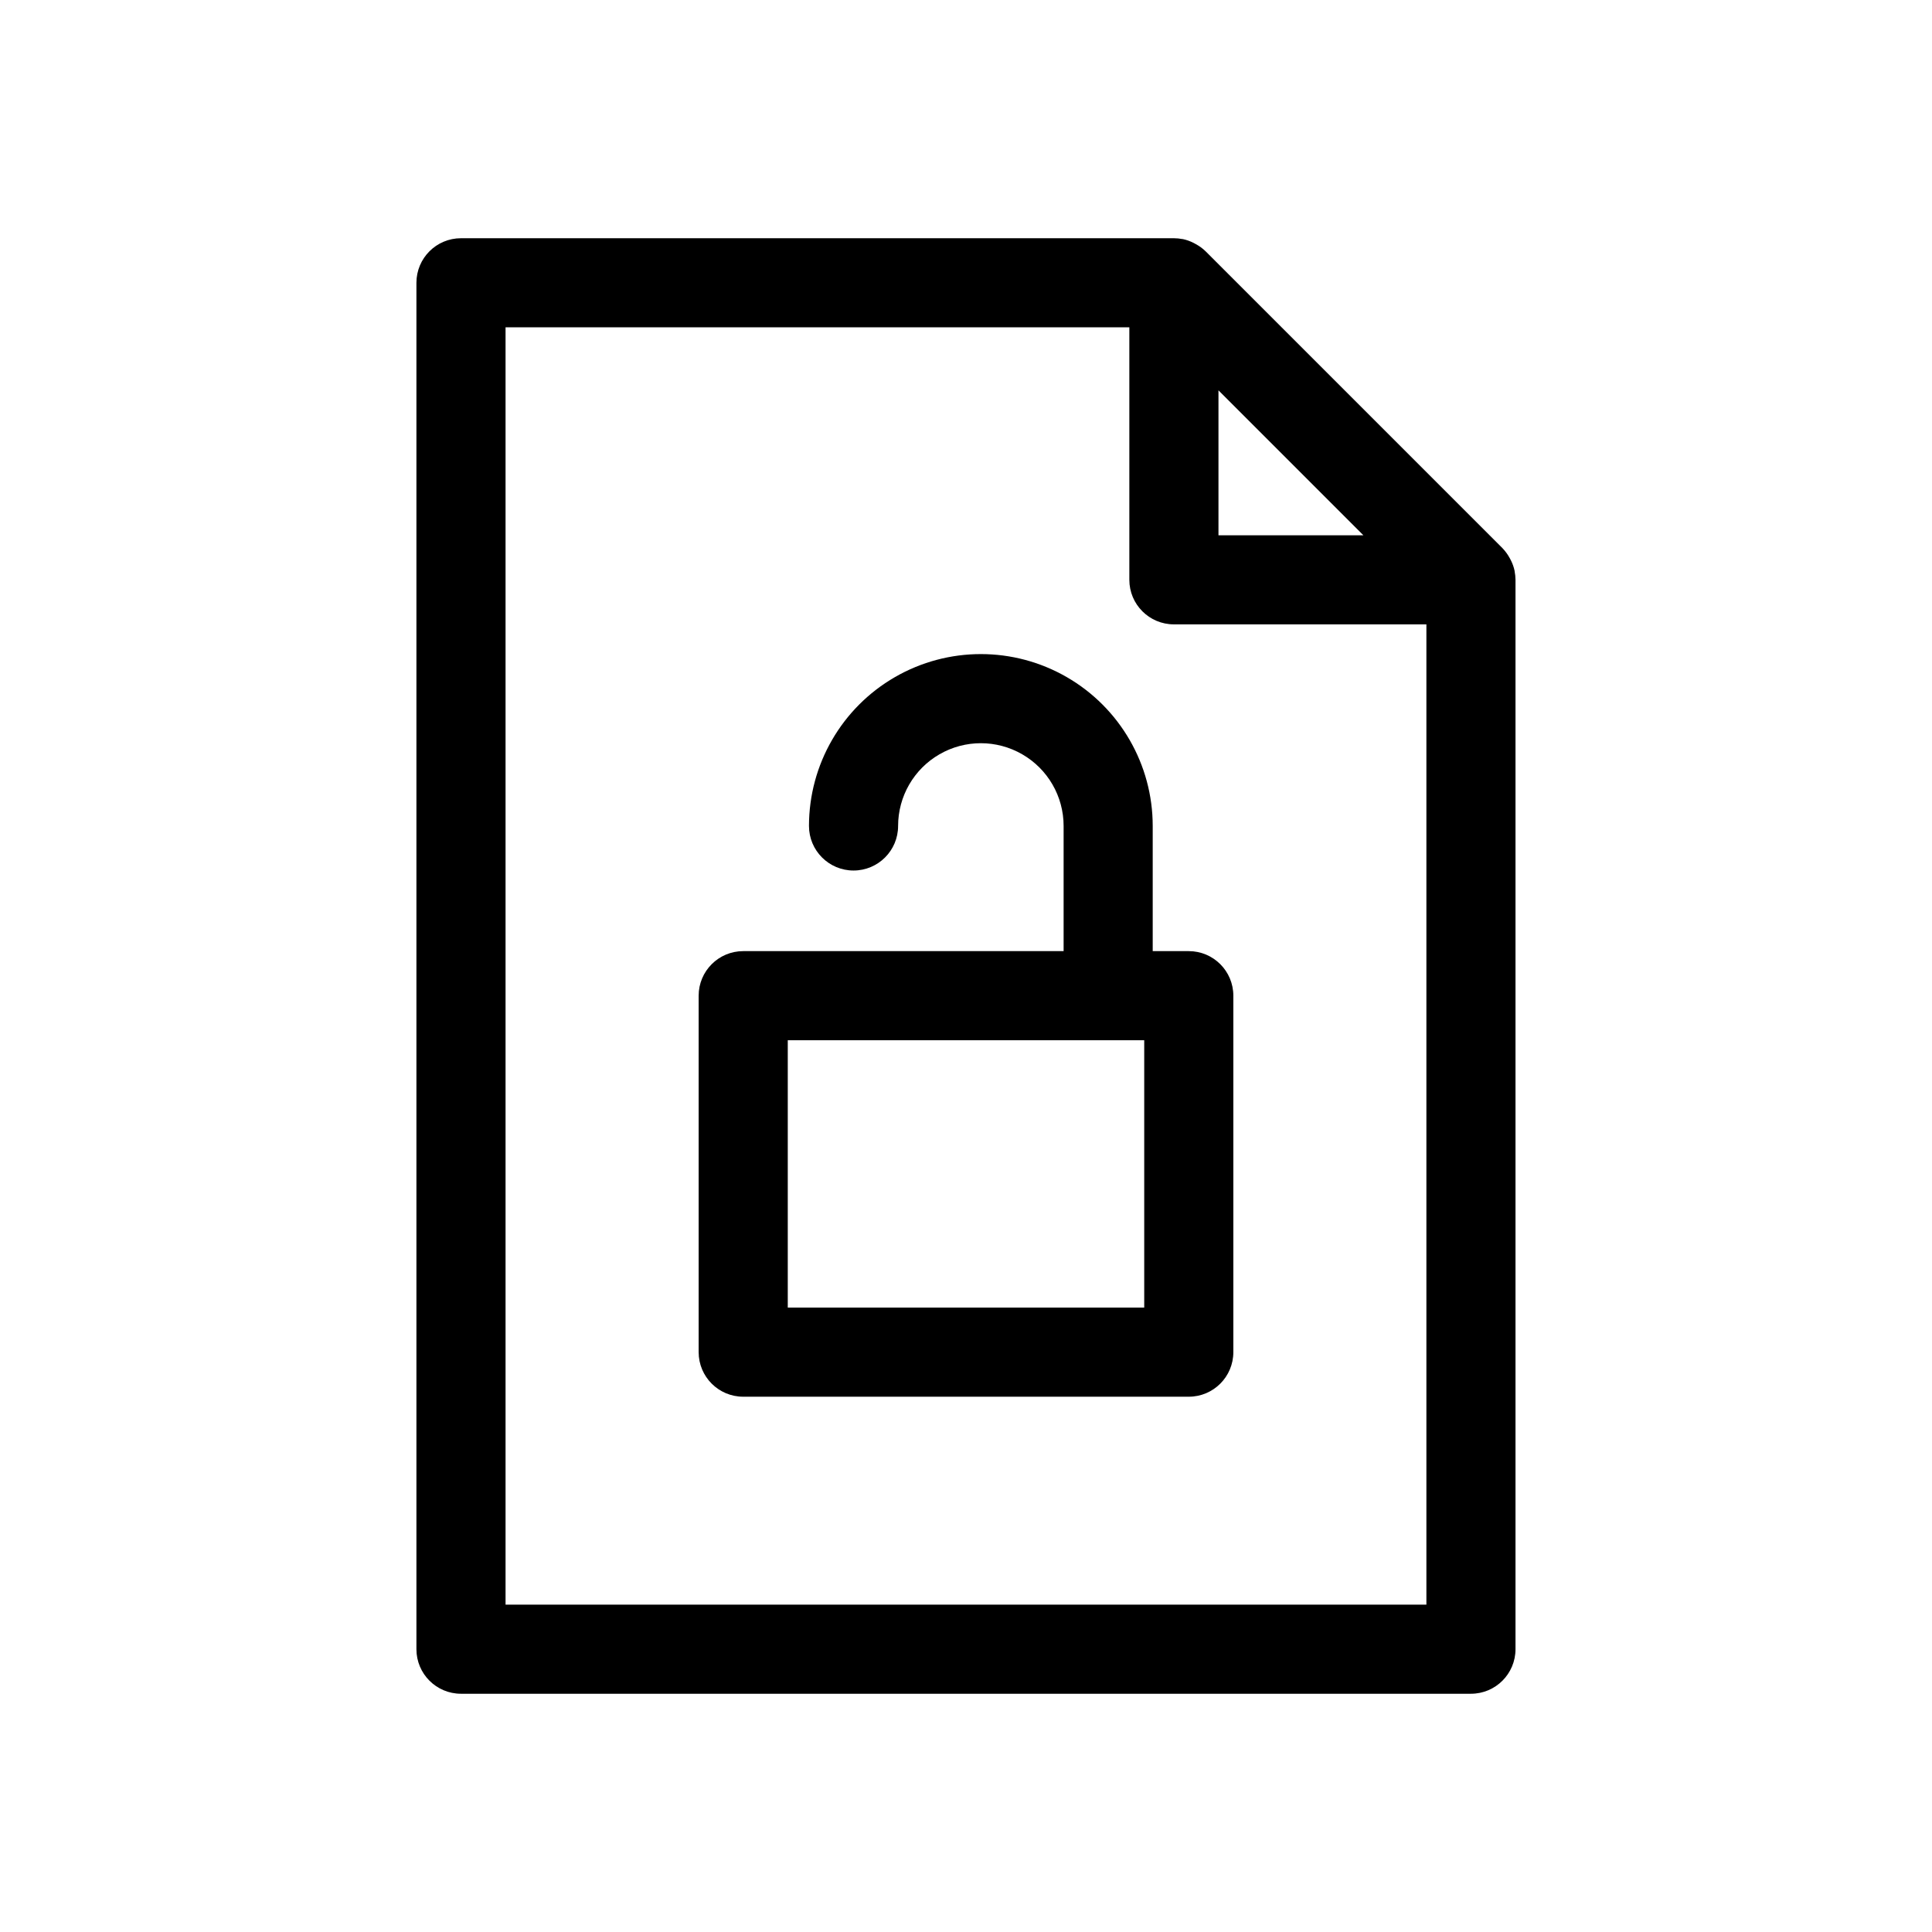 <?xml version="1.0" encoding="UTF-8"?>
<!-- Uploaded to: ICON Repo, www.svgrepo.com, Generator: ICON Repo Mixer Tools -->
<svg fill="#000000" width="800px" height="800px" version="1.1" viewBox="144 144 512 512" xmlns="http://www.w3.org/2000/svg">
 <g>
  <path d="m545.39 295.3c-0.211-1.008-0.559-1.98-1.031-2.898-0.102-0.211-0.211-0.41-0.332-0.613-0.508-0.918-1.137-1.766-1.863-2.527l-78.719-78.719h-0.004c-0.75-0.723-1.598-1.34-2.516-1.836-0.203-0.117-0.395-0.227-0.598-0.332l-0.004 0.004c-0.918-0.473-1.898-0.82-2.91-1.031h-0.094c-0.734-0.141-1.477-0.211-2.223-0.215h-188.93c-6.523 0-11.809 5.289-11.809 11.809v362.11c0 6.523 5.285 11.809 11.809 11.809h267.65c6.519 0 11.809-5.285 11.809-11.809v-283.39c-0.008-0.746-0.082-1.488-0.223-2.223zm-78.484-47.855 38.406 38.41h-38.406zm-188.93 321.8v-338.5h165.31v66.914c0 6.519 5.289 11.805 11.809 11.805h66.914v259.78z"/>
  <path d="m459.04 396.06h-9.559v-33.172c0-16.273-8.68-31.309-22.773-39.445-14.09-8.137-31.453-8.137-45.547 0-14.094 8.137-22.773 23.172-22.773 39.445 0 6.519 5.285 11.809 11.809 11.809 6.519 0 11.809-5.289 11.809-11.809 0-7.836 4.18-15.078 10.965-18.992 6.785-3.918 15.145-3.918 21.93 0 6.789 3.914 10.969 11.156 10.969 18.992v33.172h-84.91c-6.519 0-11.809 5.285-11.809 11.809v94.465c0 6.519 5.289 11.809 11.809 11.809h118.08c6.519 0 11.809-5.289 11.809-11.809v-94.465c0-6.523-5.289-11.809-11.809-11.809zm-11.809 94.465h-94.465v-70.848h94.465z"/>
 </g>
</svg>